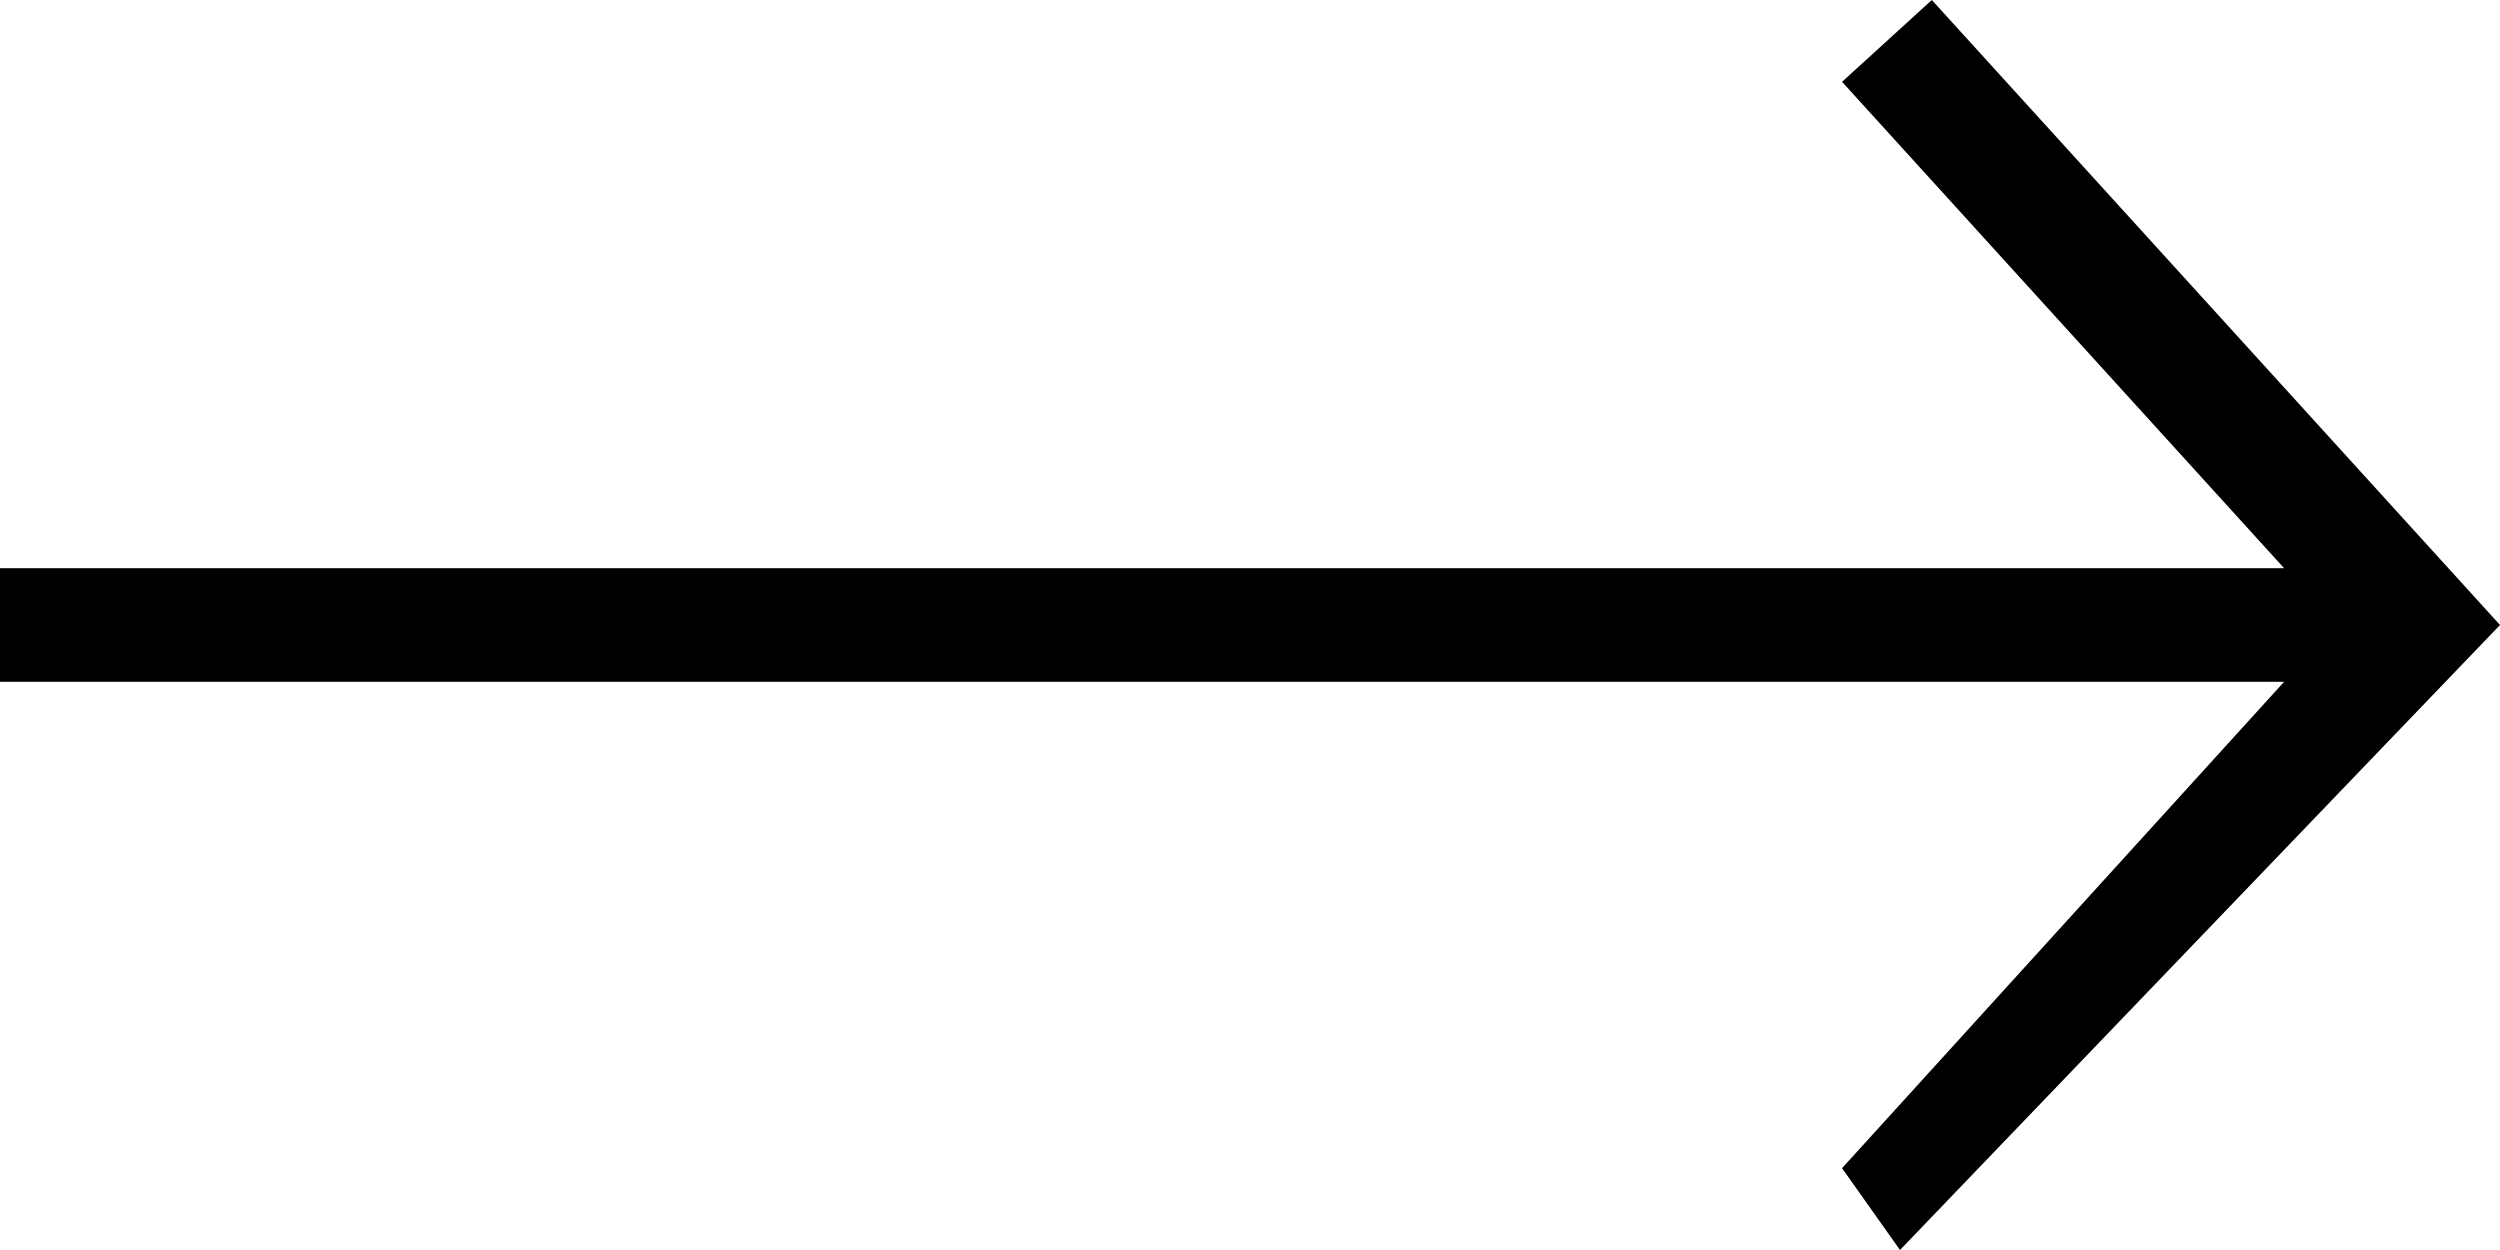 <svg xmlns="http://www.w3.org/2000/svg" viewBox="0 0 22 11"><title>arrow-black</title><g id="Layer_2" data-name="Layer 2"><g id="Layer_1-2" data-name="Layer 1"><polygon points="17 0 16.21 0.72 20.1 5 0 5 0 6 20.1 6 16.21 10.28 16.72 11 22 5.5 17 0"/></g></g></svg>